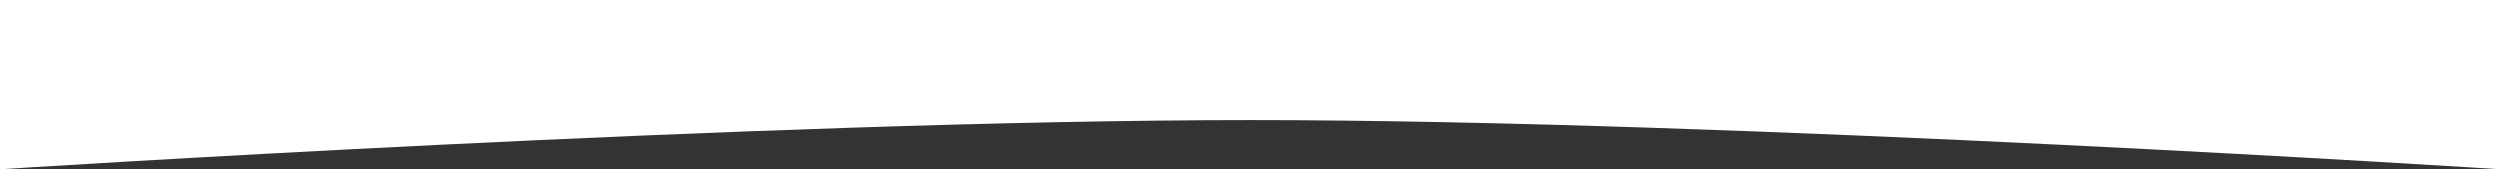 <?xml version="1.0" encoding="UTF-8"?> <svg xmlns="http://www.w3.org/2000/svg" width="6912" height="468" viewBox="0 0 6912 468" fill="none"><rect x="0" y="0" width="6912" height="468" fill="#333333" stroke="none"/> <path d="M6911.99 468C6911.99 468 4810.35 332.184 3462 332C2108.96 331.815 0 468 0 468L-4.09138e-05 0.001L6911.99 0L6911.99 468Z" fill="white"></path> </svg> 